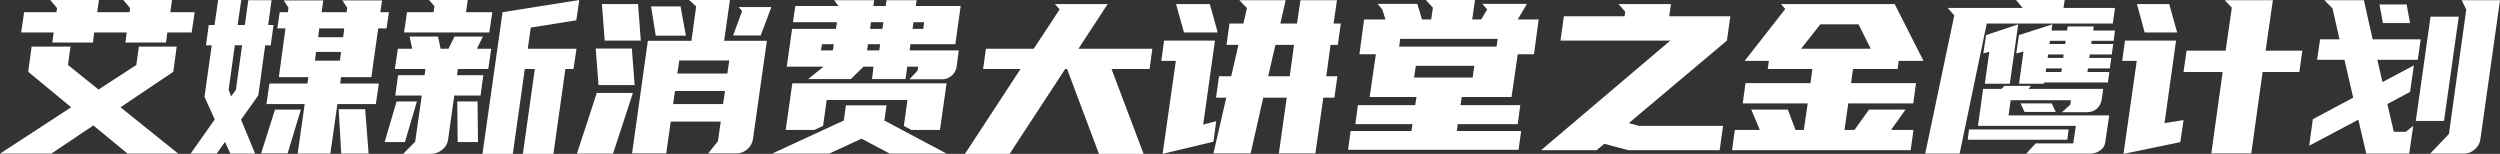 <?xml version="1.0" encoding="utf-8"?>
<svg version="1.1" id="图层_1" xmlns="http://www.w3.org/2000/svg" xmlns:xlink="http://www.w3.org/1999/xlink" x="0px" y="0px"
	 viewBox="0 0 1170 72" style="enable-background:new 0 0 1170 72;" xml:space="preserve">
<rect x="0" y="0" width="1170" height="72" fill="#333333" stroke="none"/>
<style type="text/css">
	.st0{fill:#FFFFFF;}
</style>
<g>
	<path class="st0" d="M33.3,50.2L13.2,33.6l1.6-11.8H33l-1.2,8.6l14.3,11.5l17.7-11.5l1.2-8.6h17.7l-1.6,11.8L56.4,50.2l27,21.7
		H59.7l-16-13.2L24,71.9H0L33.3,50.2z M79.7,5.7h11.4l-1.4,9.5H78.3l-0.6,4.7h-19l0.6-4.7H44.1l-0.6,4.7h-19l0.6-4.7H9.9l1.4-9.5
		h15.1l0.3-1.9L23.5,0h22.8l-0.8,5.7h15.1l0.3-1.9L57.7,0h22.8L79.7,5.7z"/>
	<path class="st0" d="M100.4,11.7L102.1,0h10.8l-1.7,11.7h3.4l1.6-11.6h10.9l-1.6,11.6h2.5l-1.3,9.5h-2.6l-3.2,23.4L112.8,56
		l6.6,15.9h-11.6l-2.5-5.5l-3.9,5.5H89.2l11.3-16l-4.8-10.6l3.4-24.1h-2.7l1.3-9.5H100.4z M110.4,42l2.9-20.8h-3.4L107,42l1.2,3.1
		L110.4,42z M122.2,71.8l6.5-20.5h12.1l-6.2,20.5H122.2z M134.7,5.7l0.3-2.1l-2.2-3.4h18.5l-0.8,5.5h11.7l0.3-2.1l-2.3-3.4h18.6
		L178,5.7h4l-1.1,7.6H177l-3.2,22.8h-14.2l-0.4,3h18.1l-1.4,9.6h-18l-3.3,23.2h-15.3l3.3-23.2h-17.9l1.4-9.6h17.8l0.4-3h-13.8
		l3.1-22.8h-3.8l1.1-7.6H134.7z M159.1,28.4l0.5-4.1h-11.7l-0.5,4.1H159.1z M148.9,17.4h11.7l0.5-4.1h-11.7L148.9,17.4z M159.7,71.9
		l-1.2-20.8h12.4l1.6,20.8H159.7z"/>
	<path class="st0" d="M189.5,66.5H180l5.6-19h9.5L189.5,66.5z M198.7,35.2l0.4-2.9h-14.3l1.4-9.5h6.7l-1.2-5.7H205l1.2,5.7h3.7
		l2.8-5.7H226l-2.8,5.7h6.7l-1.4,9.5h-14.2l-0.4,2.9h12.3l-1.3,9.5h-12.3l-2.9,20.7c-0.3,1.9-1.2,3.5-2.8,4.7
		c-1.5,1.2-3.2,1.9-5.1,1.9h-13.1l5.6-5.7l3.1-21.6H185l1.3-9.5H198.7z M202.9,5.7l0.4-2.8L200.8,0h18.1l-0.8,5.7h12.3l-1.4,9.5
		h-39.9l1.4-9.5H202.9z M214,47.5h9.5l0.2,19h-9.5L214,47.5z M235.2,5.7L271.1,0l-1.4,9.5l-21.3,3.4l-1.4,9.9h22.8l-1.4,9.5h-3.8
		L259,72h-14.3l5.6-39.7h-4.7L240,72h-14.2L235.2,5.7z"/>
	<path class="st0" d="M270,71.9l9.3-28.4h16.9l-9.3,28.4H270z M280.1,39.8l-1.3-17.1h16.9l1.3,17.1H280.1z M283,19l-1.3-17.1h16.9
		l1.3,17.1H283z M331.4,71.8l4.6-5.7l1.3-9.2h-23.4l-2.1,14.9h-16l7.4-52.7h20.4L325.8,3l-3.3-3h19.1l-2.7,19.1h20L352.4,65
		c-0.3,1.9-1.1,3.5-2.6,4.8c-1.5,1.3-3.2,2-5.1,2H331.4z M321,16.7h-14.1L304.7,3h13.8L321,16.7z M315,48.7h23.4l0.9-6.1h-23.4
		L315,48.7z M317,34.4h23.4l0.9-6.1h-23.4L317,34.4z M347.3,5.2l-1.6-1.9H361l-5,13.3h-12.9L347.3,5.2z"/>
	<path class="st0" d="M403.2,64.9l-15.2,7h-26.7l33.6-15.5l1-7.1h19l-1,7.1L443,71.9h-26.6L403.2,64.9z M423,58.9l1.7-12.1h-37.8
		l-1.7,12.1l-4.1,1.9h-13.4l3.1-21.8H443l-3.1,21.8h-13.4L423,58.9z M429,0.1l-0.4,2.7h21l-2.5,17.9h-21l-0.4,2.9h23l-1,7.7
		c-0.3,1.6-1,3-2.3,4.1c-1.3,1.1-2.7,1.7-4.3,1.7h-15.5l3.8-4l0.3-1.9h-5.1l-0.8,5.8h-15.7l0.7-5.8h-4.7l-5.9,5.8h-20l7.2-5.8h-17.2
		l2.5-17.7h20.5l0.5-3.1h-20.6l1.1-7.6h20.2l-2-2.7h18.7l-0.4,2.7h5.8l0.4-2.7H429z M384.2,23.6h5.6l0.4-2.9h-5.5L384.2,23.6z
		 M405.8,23.6h5.7l0.4-2.9h-5.7L405.8,23.6z M407.2,13.5h5.8l0.4-3.1h-5.8L407.2,13.5z M427.5,10.4l-0.4,3.1h5l0.4-3.1H427.5z"/>
	<path class="st0" d="M518.4,1.9l-13.7,20.9h34.6l-1.3,9.5h-17.8l15,39.7h-20.9l-14.9-39.7h-0.9l-26,39.7h-20.9l26-39.7h-17.5
		l1.3-9.5h22.4l12.1-18.4l-2.2-2.5H518.4z"/>
	<path class="st0" d="M544.1,72l6.2-43.5h-6.8l1.3-9.5h23.8l-5.5,39.3l6.1-1.6l-1.3,9.6L544.1,72z M566.2,1.9l3.7,13.3h-15.8
		l-3.7-13.3H566.2z M576.2,35.7l3.4-14.7H574l1.4-10h6.5l1.7-7.2L580,0.1h21.7L599.2,11h7.8l1.6-10.9h17.1L624.1,11h3.4l-1.4,10
		h-3.4l-2,14.7h5.2l-1.4,10h-5.2l-3.7,26.1h-17.1l3.7-26.1h-11l-5.9,26.1h-17.4l6-26.1h-4.8l1.4-10H576.2z M593.5,35.7h10.1l2-14.7
		h-8.7L593.5,35.7z"/>
	<path class="st0" d="M665.5,9.1h4.3l0.8-5.5L667.3,0h23L689,9.1h4.2l2.8-4.7l-2.3-2.6h20.9l-4.3,7.3h9.8l-2.2,16.3h-7.6l-2.9,20
		h-23.3l-0.6,3.8h28l-1.2,8.9h-28.1l-0.4,3.2h30.1l-1.2,8.8h-79.8l1.2-8.8h28.5l0.4-3.2h-26.7l1.2-8.9h26.8l0.6-3.8H641l2.9-20h-7.7
		l2.2-16.3h10l-1.5-4.7l-2.2-2.6h18.6L665.5,9.1z M654.8,21.8h45.6l0.5-3.6h-45.6L654.8,21.8z M661.8,36.3h27.4l0.8-5.5h-27.4
		L661.8,36.3z"/>
	<path class="st0" d="M760.3,7.6l0.3-2.1l-3.1-3.6H782l-0.8,5.7h28.6L808.2,19l-45.9,38.6l4.7,1.3h39.4l-1.6,11.4h-42.7l-11.3-3
		l-3.6,3h-26L781.7,19h-51.4l1.6-11.4H760.3z"/>
	<path class="st0" d="M888.6,28.5l-0.5,3.8h-20.9l-0.9,6.6h30.4l-1.3,9.5h-30.4l-1.8,12.4h4.7l6.8-9.5h17.1l-6.8,9.5h10.5l-1.3,9.5
		h-83.6l1.3-9.5h11.7l-4-9.5h17.1l3.6,9.5h3.9l1.8-12.4h-30.4l1.3-9.5h30.4l0.9-6.6h-20.9l0.5-3.8h-11.3l19-24.3l-2-2.3h53.2
		l13.5,26.6H888.6z M842.9,22.8h32.6l-5.7-11.4h-17.9L842.9,22.8z"/>
	<path class="st0" d="M914.6,7.2l-3.1-3.5h35.1L943.5,0h22.8l-0.6,3.7h24.1l-1,7.3h-59l-12.7,60.9H901L914.6,7.2z M968.1,60.6
		l-0.6,4.8h-46.6l0.6-4.8H968.1z M928.1,41.6h8.6l1.4-1.4h12.4l-1.2,1.4h35l-0.7,5c-0.3,1.7-1,3.1-2.3,4.3c-1.3,1.1-2.8,1.6-4.5,1.6
		h-11.8l3.9-3.5l0.3-2.1H941l-1,7.1h47.1l-1.8,12.4c-0.2,1.7-1,3-2.4,4c-1.4,1-3,1.5-4.7,1.5h-29.9l4.4-4.8h17.6l1.2-8.2h-45.8
		L928.1,41.6z M931,24.2l-2.8,0.8l1.3-8.6l15-5l-3.9,27.8h-11.7L931,24.2z M947,24.1l-3.4,0.9l1.3-8.6l15.6-5l-0.4,2.9h7.3l0.3-1.9
		h12.2l-0.3,1.9h10.2l-0.6,4.8h-10.3l-0.2,1.5H989l-0.7,4.9H978l-0.2,1.6h10.3l-0.7,4.9h-10.2l-0.3,1.7h10.3l-0.7,4.9h-29.8
		l-0.1,0.6h-11.7L947,24.1z M960.2,48.4l1.9,4h-14.6l-1.9-4H960.2z M957.4,33.7h7.3L965,32h-7.4L957.4,33.7z M958.3,27.1h7.3
		l0.2-1.6h-7.3L958.3,27.1z M959.2,20.6h7.3l0.2-1.5h-7.3L959.2,20.6z"/>
	<path class="st0" d="M993.8,72l6.2-43.5h-6.8l1.3-9.5h23.9l-5.4,38.6l8.9-1.4l-1.5,10.3L993.8,72z M1015.2,1.9l3.7,13.3h-15.2
		l-3.6-13.3H1015.2z M1076.1,33.7h-17.2l-5.3,38.1h-18.7l5.3-38.1h-18.3l1.4-10h18.3l2.9-20.1l-3.3-3.5h22.5l-3.4,23.6h17.2
		L1076.1,33.7z"/>
	<path class="st0" d="M1094.9,18.4l-3.3-14.5l-3.8-3.8h18.5l4.1,18.3h22.5l-1.4,9.6h-18.9l2.4,10.4l14.7-7.8l-1.8,12.4l-10.6,5.7
		l3,13h5.6l3.5-2.8l-1.9,13h-20.1l-3.7-15.9l-23,12.2l1.7-12.4l18.9-10.1l-4.1-17.7h-12.8l1.4-9.6H1094.9z M1115.2,10.8l-1.6-8.7
		h12.7l1.6,8.7H1115.2z M1150.7,7.8l-6.9,48.8h-13.2l6.9-48.8H1150.7z M1170,0.1l-9.2,65.2c-0.3,1.9-1.2,3.4-2.7,4.7
		c-1.5,1.3-3.2,1.9-5,1.9h-15.8l8.8-9.2l8.1-58.2l-2.1-4.4H1170z"/>
</g>
</svg>
